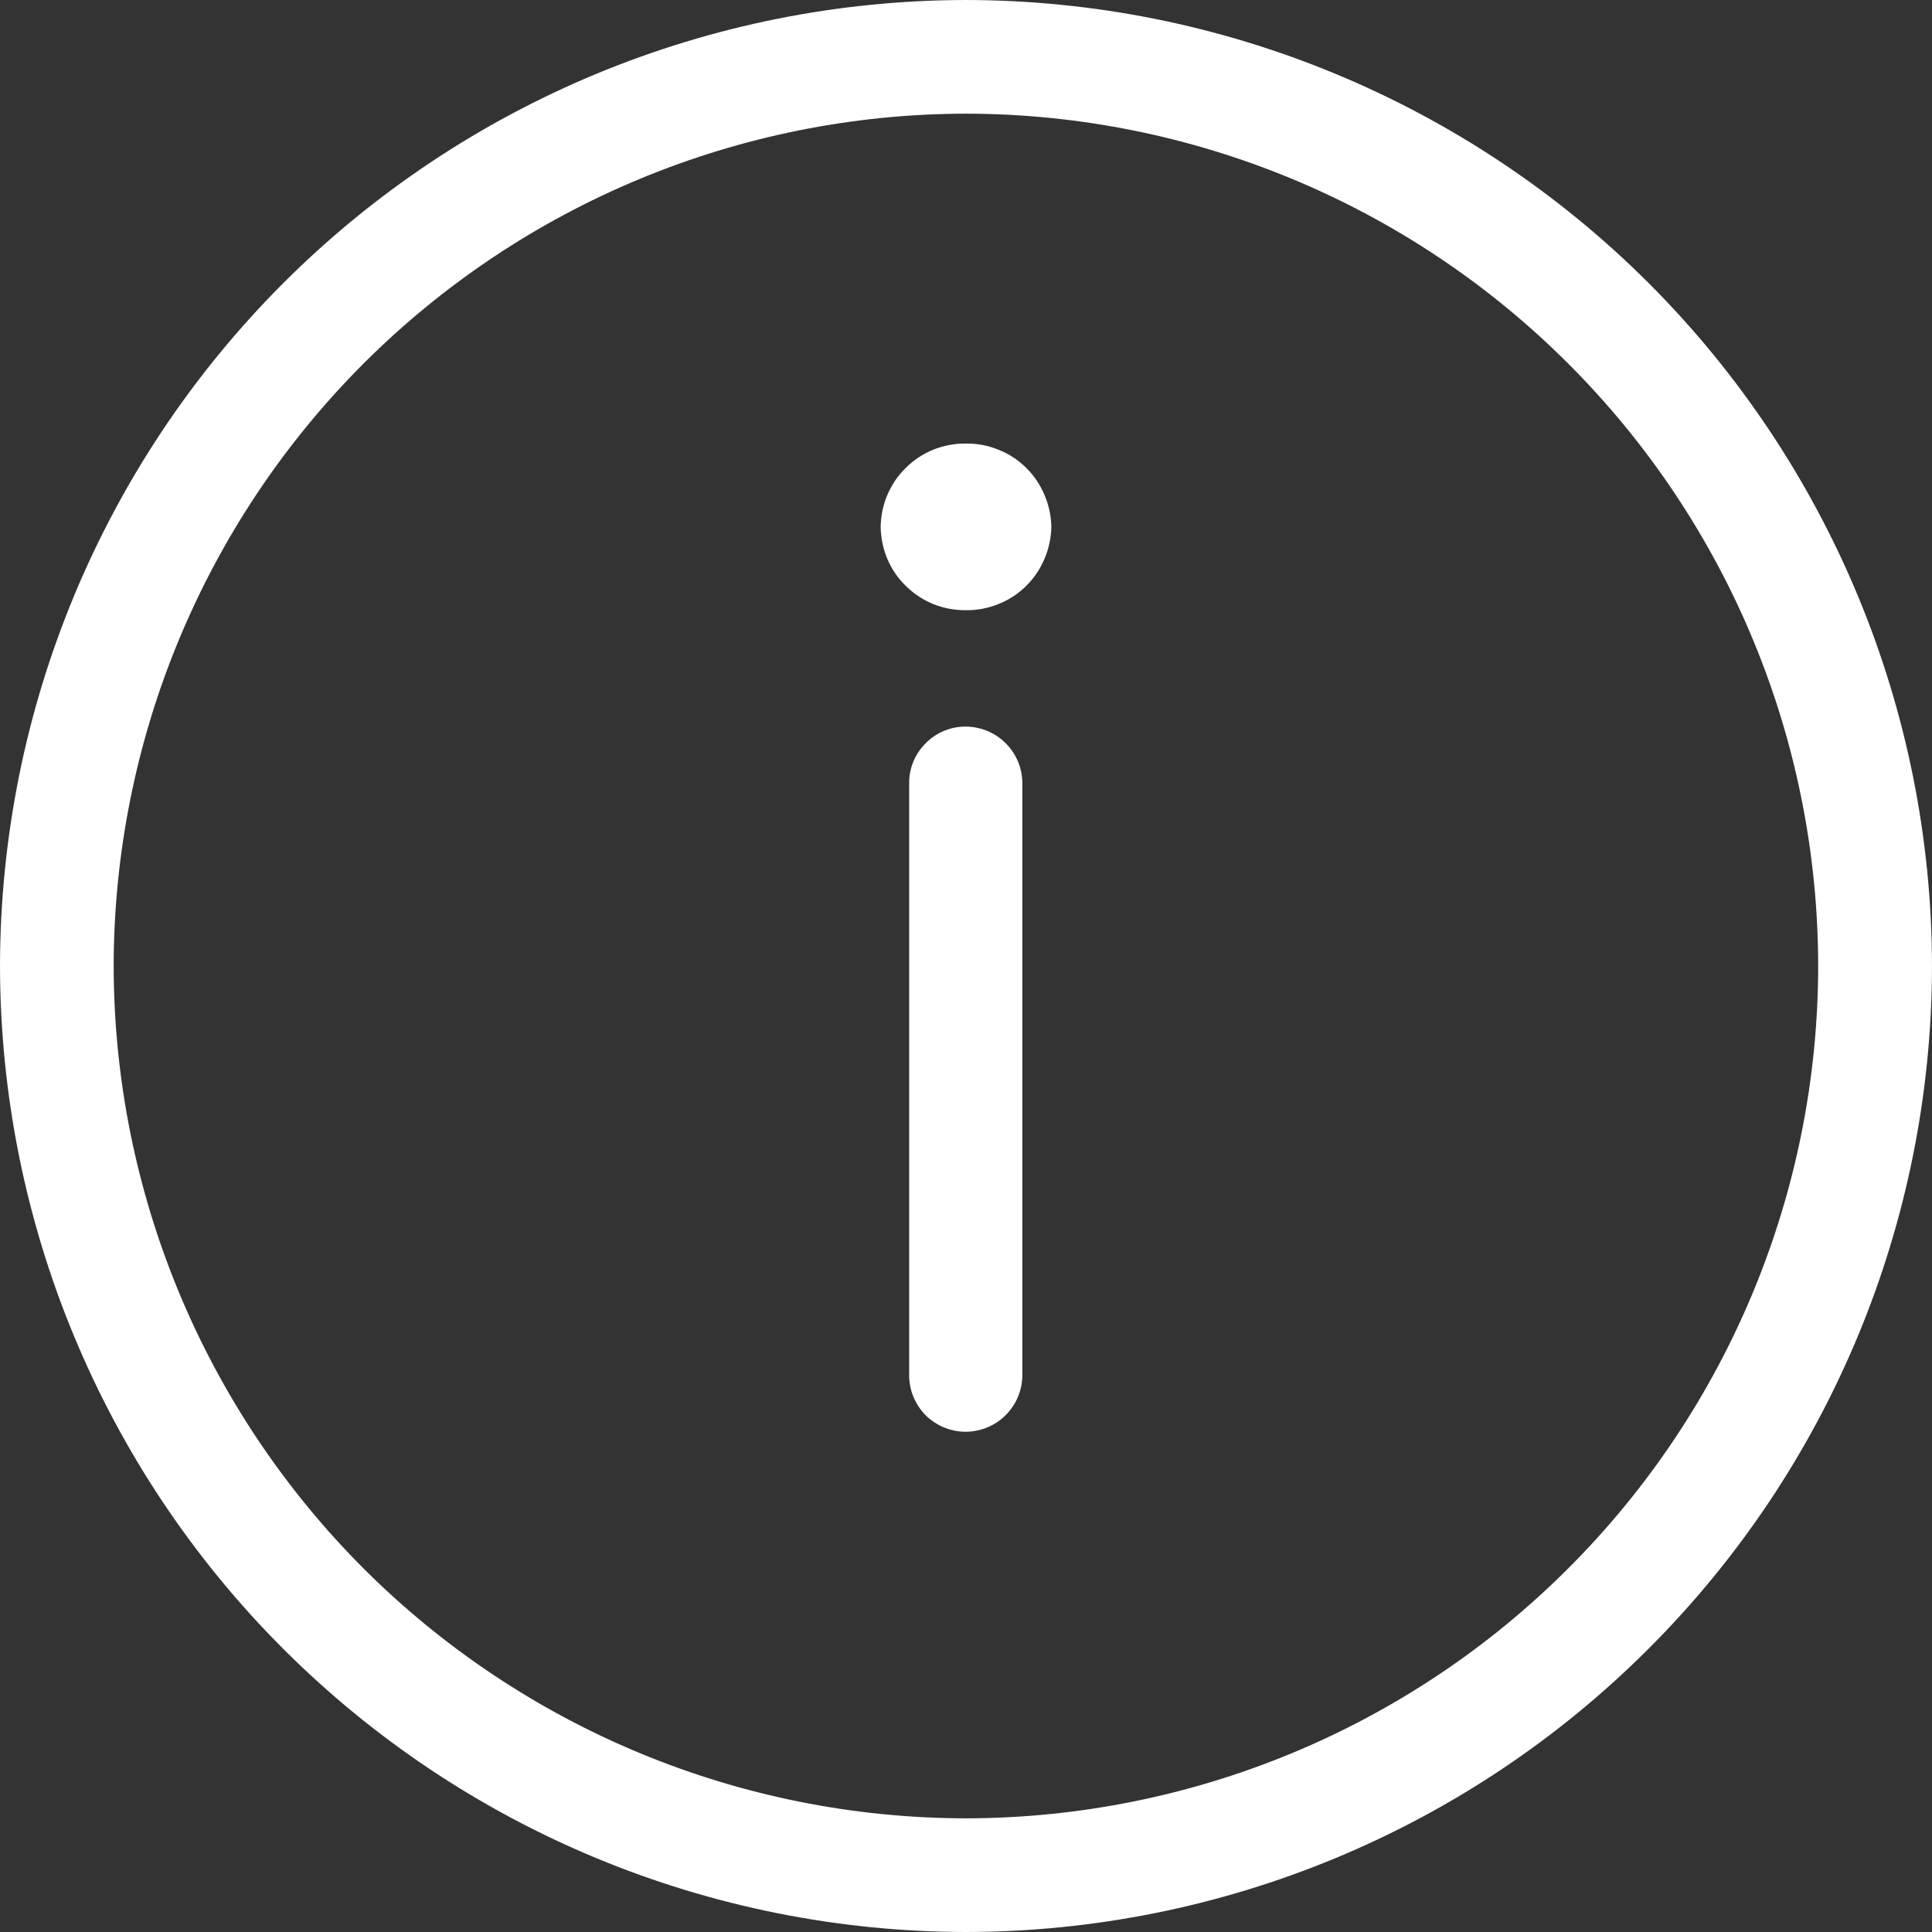 <svg width="12" height="12" viewBox="0 0 12 12" fill="none" xmlns="http://www.w3.org/2000/svg">
<rect x="0" y="0" width="12" height="12" fill="#333333" stroke="none"/>
<path d="M0 6C0.002 4.409 0.634 2.884 1.759 1.759C2.884 0.634 4.409 0.002 6 0C7.591 0.002 9.116 0.635 10.241 1.759C11.365 2.884 11.998 4.409 12 6C11.998 7.591 11.365 9.116 10.24 10.24C9.116 11.365 7.591 11.998 6 12C4.409 11.998 2.884 11.366 1.759 10.241C0.634 9.116 0.002 7.591 0 6ZM0.706 6C0.708 7.404 1.266 8.749 2.258 9.742C3.251 10.734 4.596 11.292 6 11.294C7.403 11.292 8.749 10.734 9.741 9.741C10.734 8.749 11.292 7.403 11.293 6C11.292 4.597 10.734 3.251 9.741 2.259C8.749 1.266 7.403 0.708 6 0.706C4.596 0.708 3.251 1.266 2.258 2.258C1.266 3.251 0.708 4.596 0.706 6ZM5.647 8.54V4.866C5.646 4.772 5.683 4.683 5.749 4.617C5.814 4.551 5.903 4.513 5.996 4.513C6.09 4.513 6.18 4.55 6.246 4.616C6.313 4.682 6.35 4.772 6.35 4.866V8.54C6.35 8.634 6.313 8.723 6.246 8.79C6.18 8.856 6.09 8.893 5.996 8.893C5.903 8.892 5.814 8.855 5.748 8.789C5.683 8.722 5.646 8.633 5.647 8.539V8.54ZM5.47 3.273C5.471 3.204 5.485 3.136 5.512 3.073C5.539 3.01 5.578 2.952 5.628 2.904C5.677 2.856 5.735 2.818 5.799 2.792C5.863 2.767 5.931 2.754 6 2.755C6.069 2.754 6.137 2.767 6.201 2.793C6.265 2.818 6.323 2.856 6.372 2.904C6.421 2.952 6.46 3.009 6.487 3.073C6.514 3.136 6.529 3.204 6.53 3.272C6.529 3.341 6.514 3.409 6.487 3.472C6.46 3.536 6.421 3.593 6.372 3.641C6.323 3.689 6.265 3.727 6.201 3.752C6.137 3.778 6.069 3.791 6 3.79C5.931 3.791 5.863 3.778 5.799 3.753C5.735 3.727 5.677 3.689 5.628 3.641C5.578 3.593 5.539 3.536 5.512 3.473C5.485 3.409 5.471 3.341 5.47 3.272V3.273Z" fill="white"/>
</svg>
